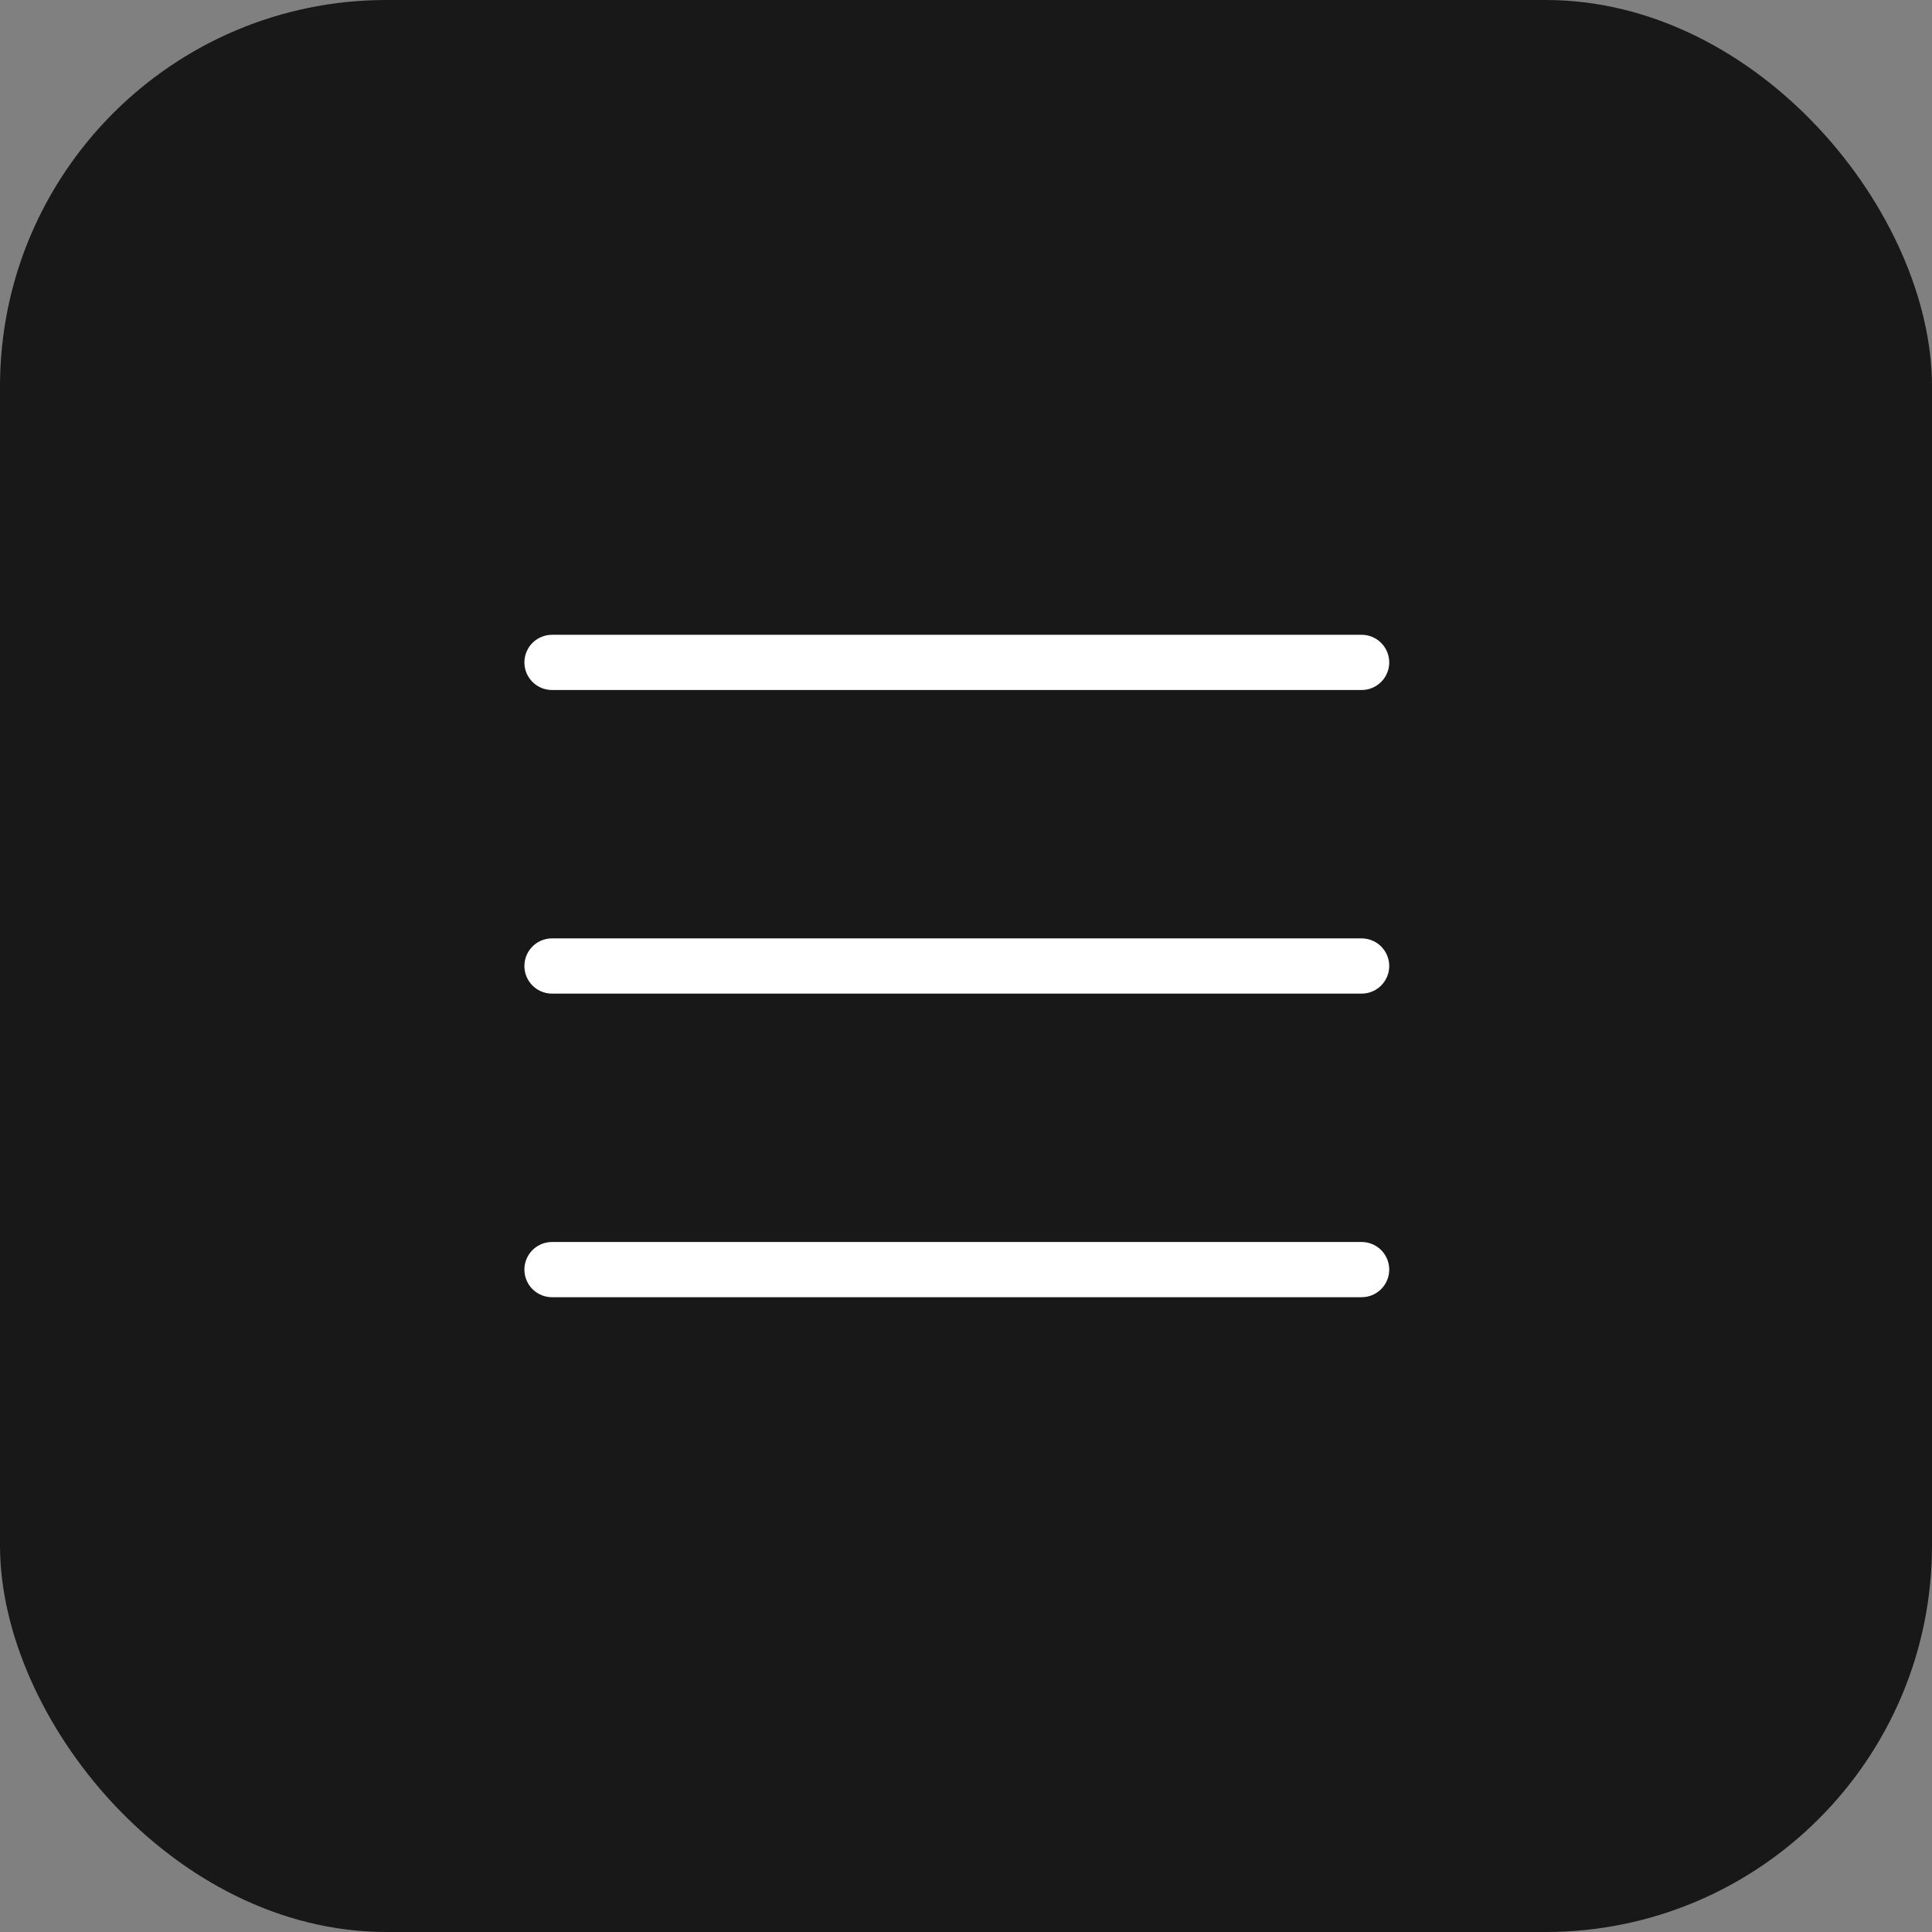 <?xml version="1.0" encoding="UTF-8"?> <svg xmlns="http://www.w3.org/2000/svg" width="35" height="35" viewBox="0 0 35 35" fill="none"><rect x="0" y="0" width="35" height="35" fill="#808080" stroke="none"/> <rect width="35" height="35" rx="7" fill="#181818"></rect> <path d="M10 23H24.667" stroke="white" stroke-linecap="round"></path> <path d="M10 17.5H24.667" stroke="white" stroke-linecap="round"></path> <path d="M10 12H24.667" stroke="white" stroke-linecap="round"></path> </svg> 